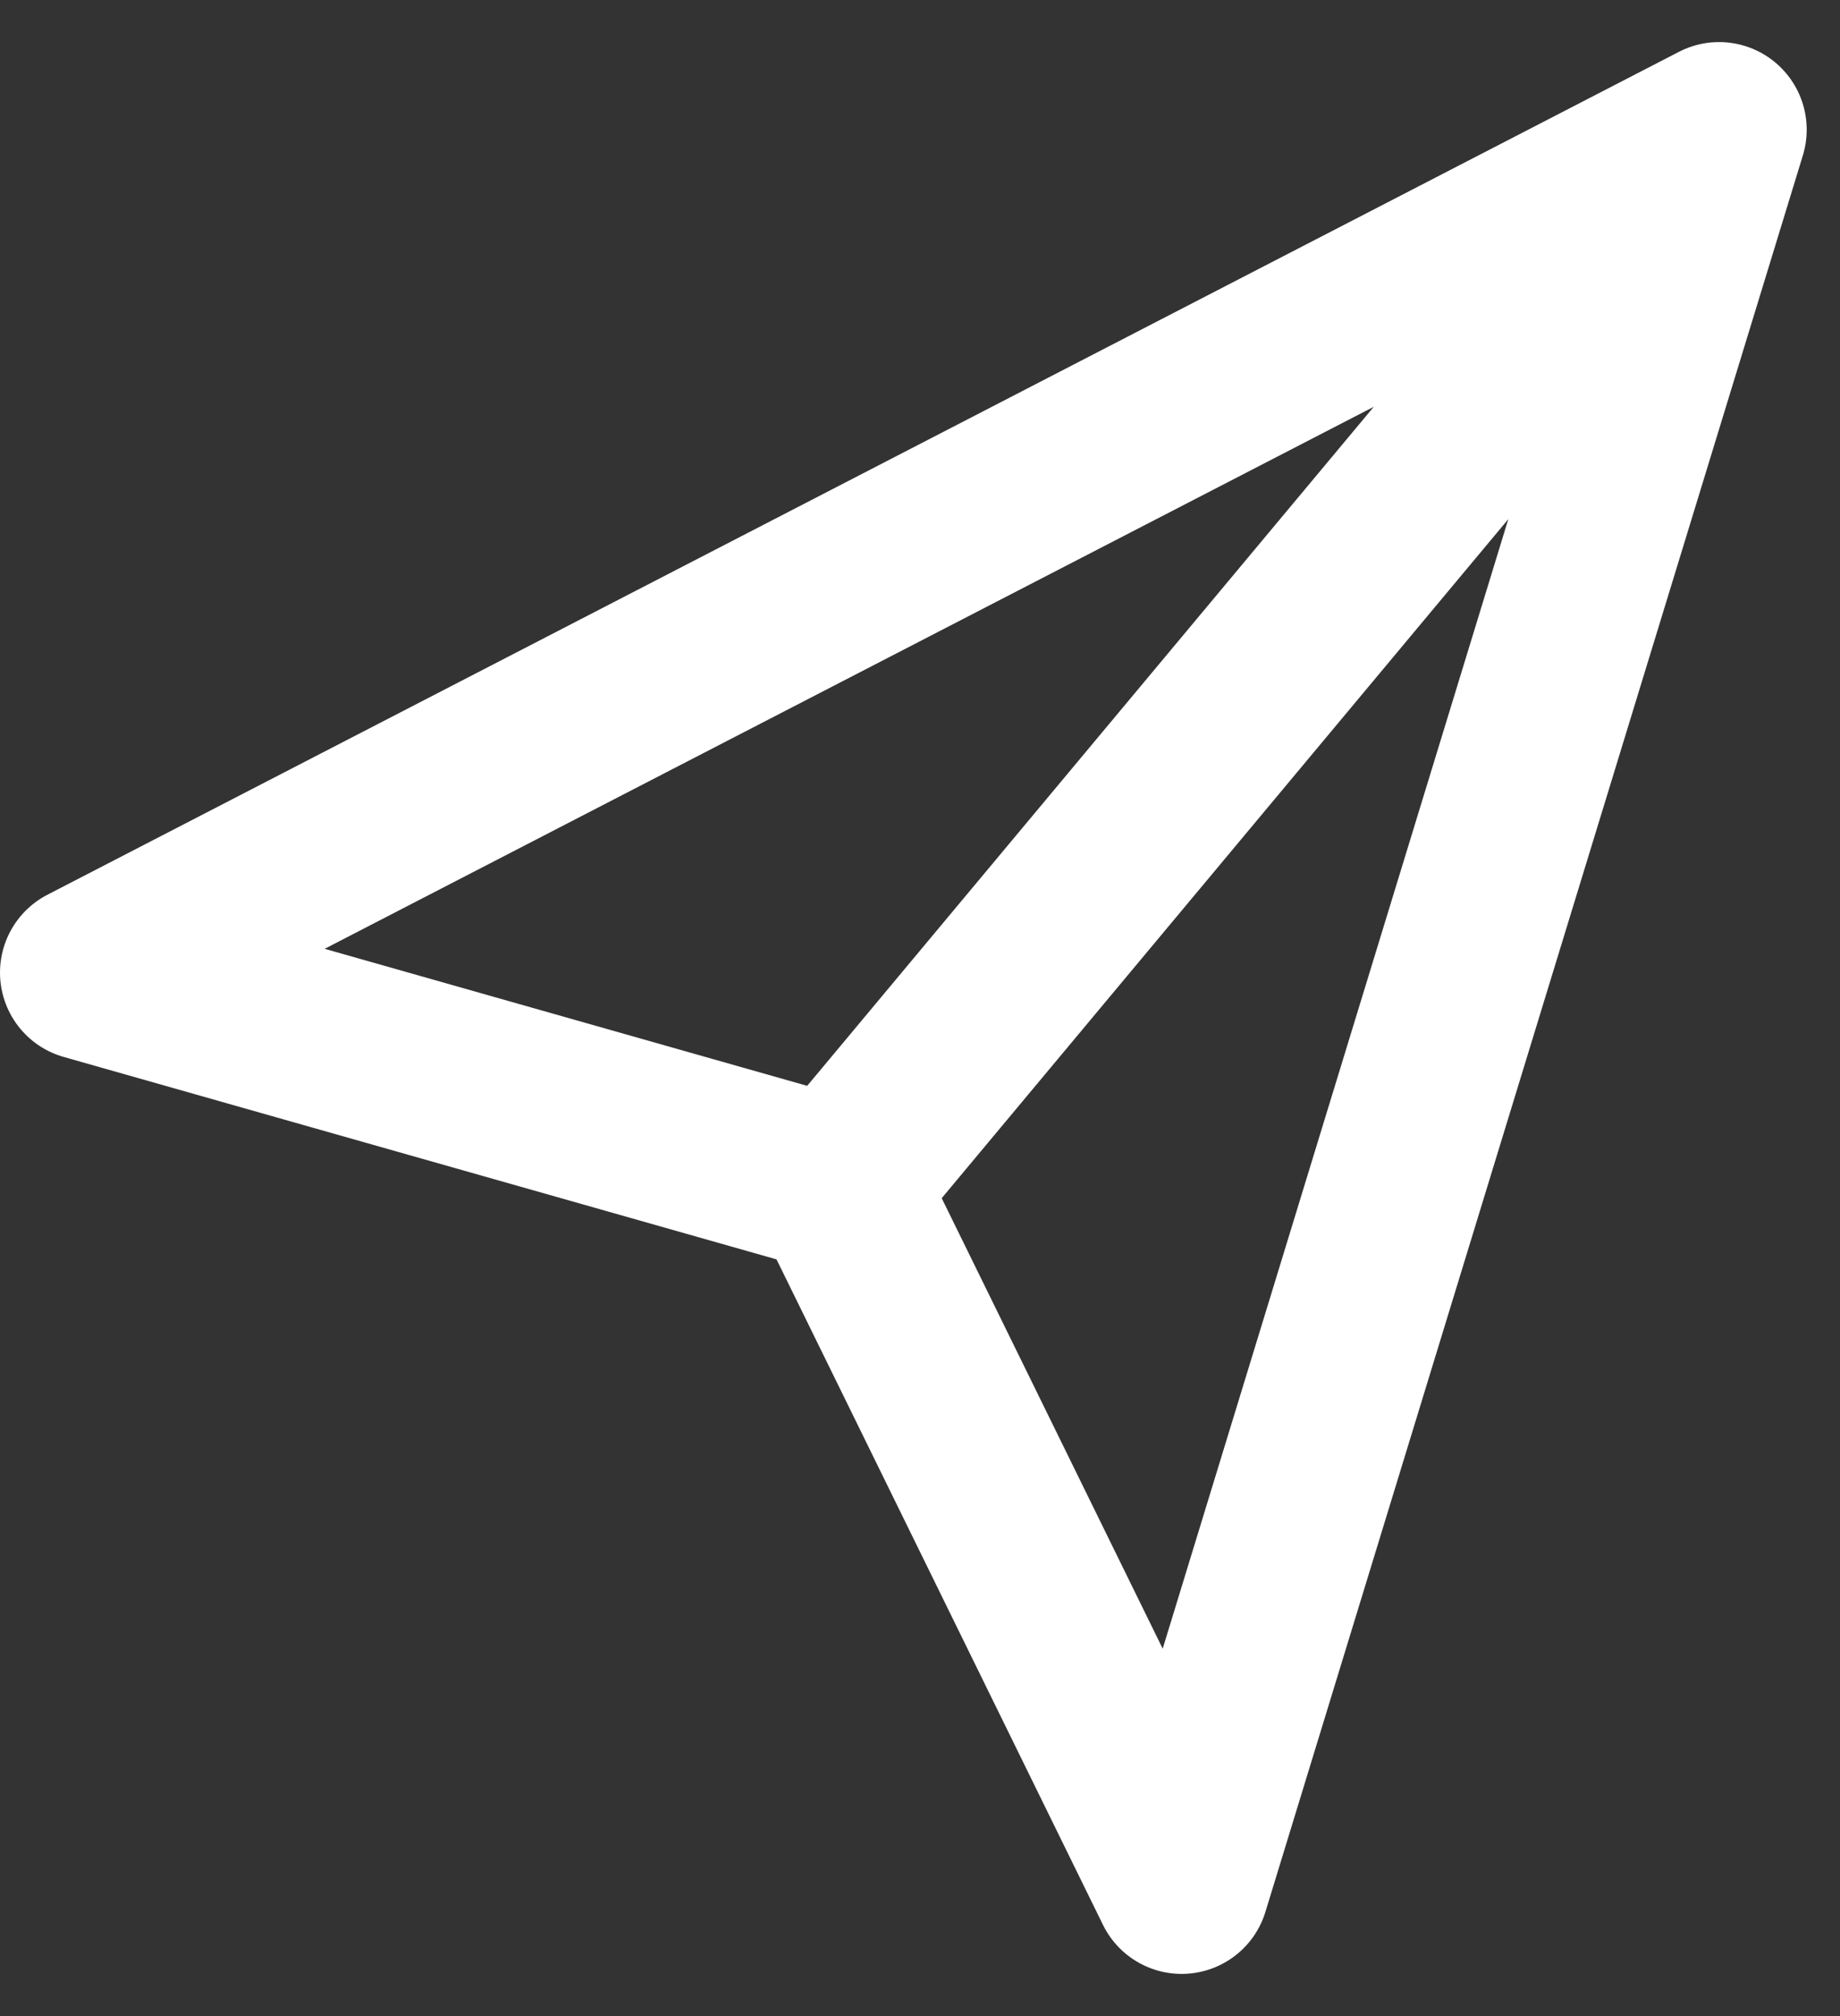 <svg width="21" height="23" viewBox="0 0 21 23" fill="none" xmlns="http://www.w3.org/2000/svg">
<rect x="0" y="0" width="21" height="23" fill="#333333" stroke="none"/>
<path d="M19.62 1.48L13.486 21.519L9.564 13.527L1 11.096L19.62 1.48ZM19.62 1.48L9.523 13.576" stroke="white" stroke-width="2" stroke-linecap="round" stroke-linejoin="round"/>
</svg>
